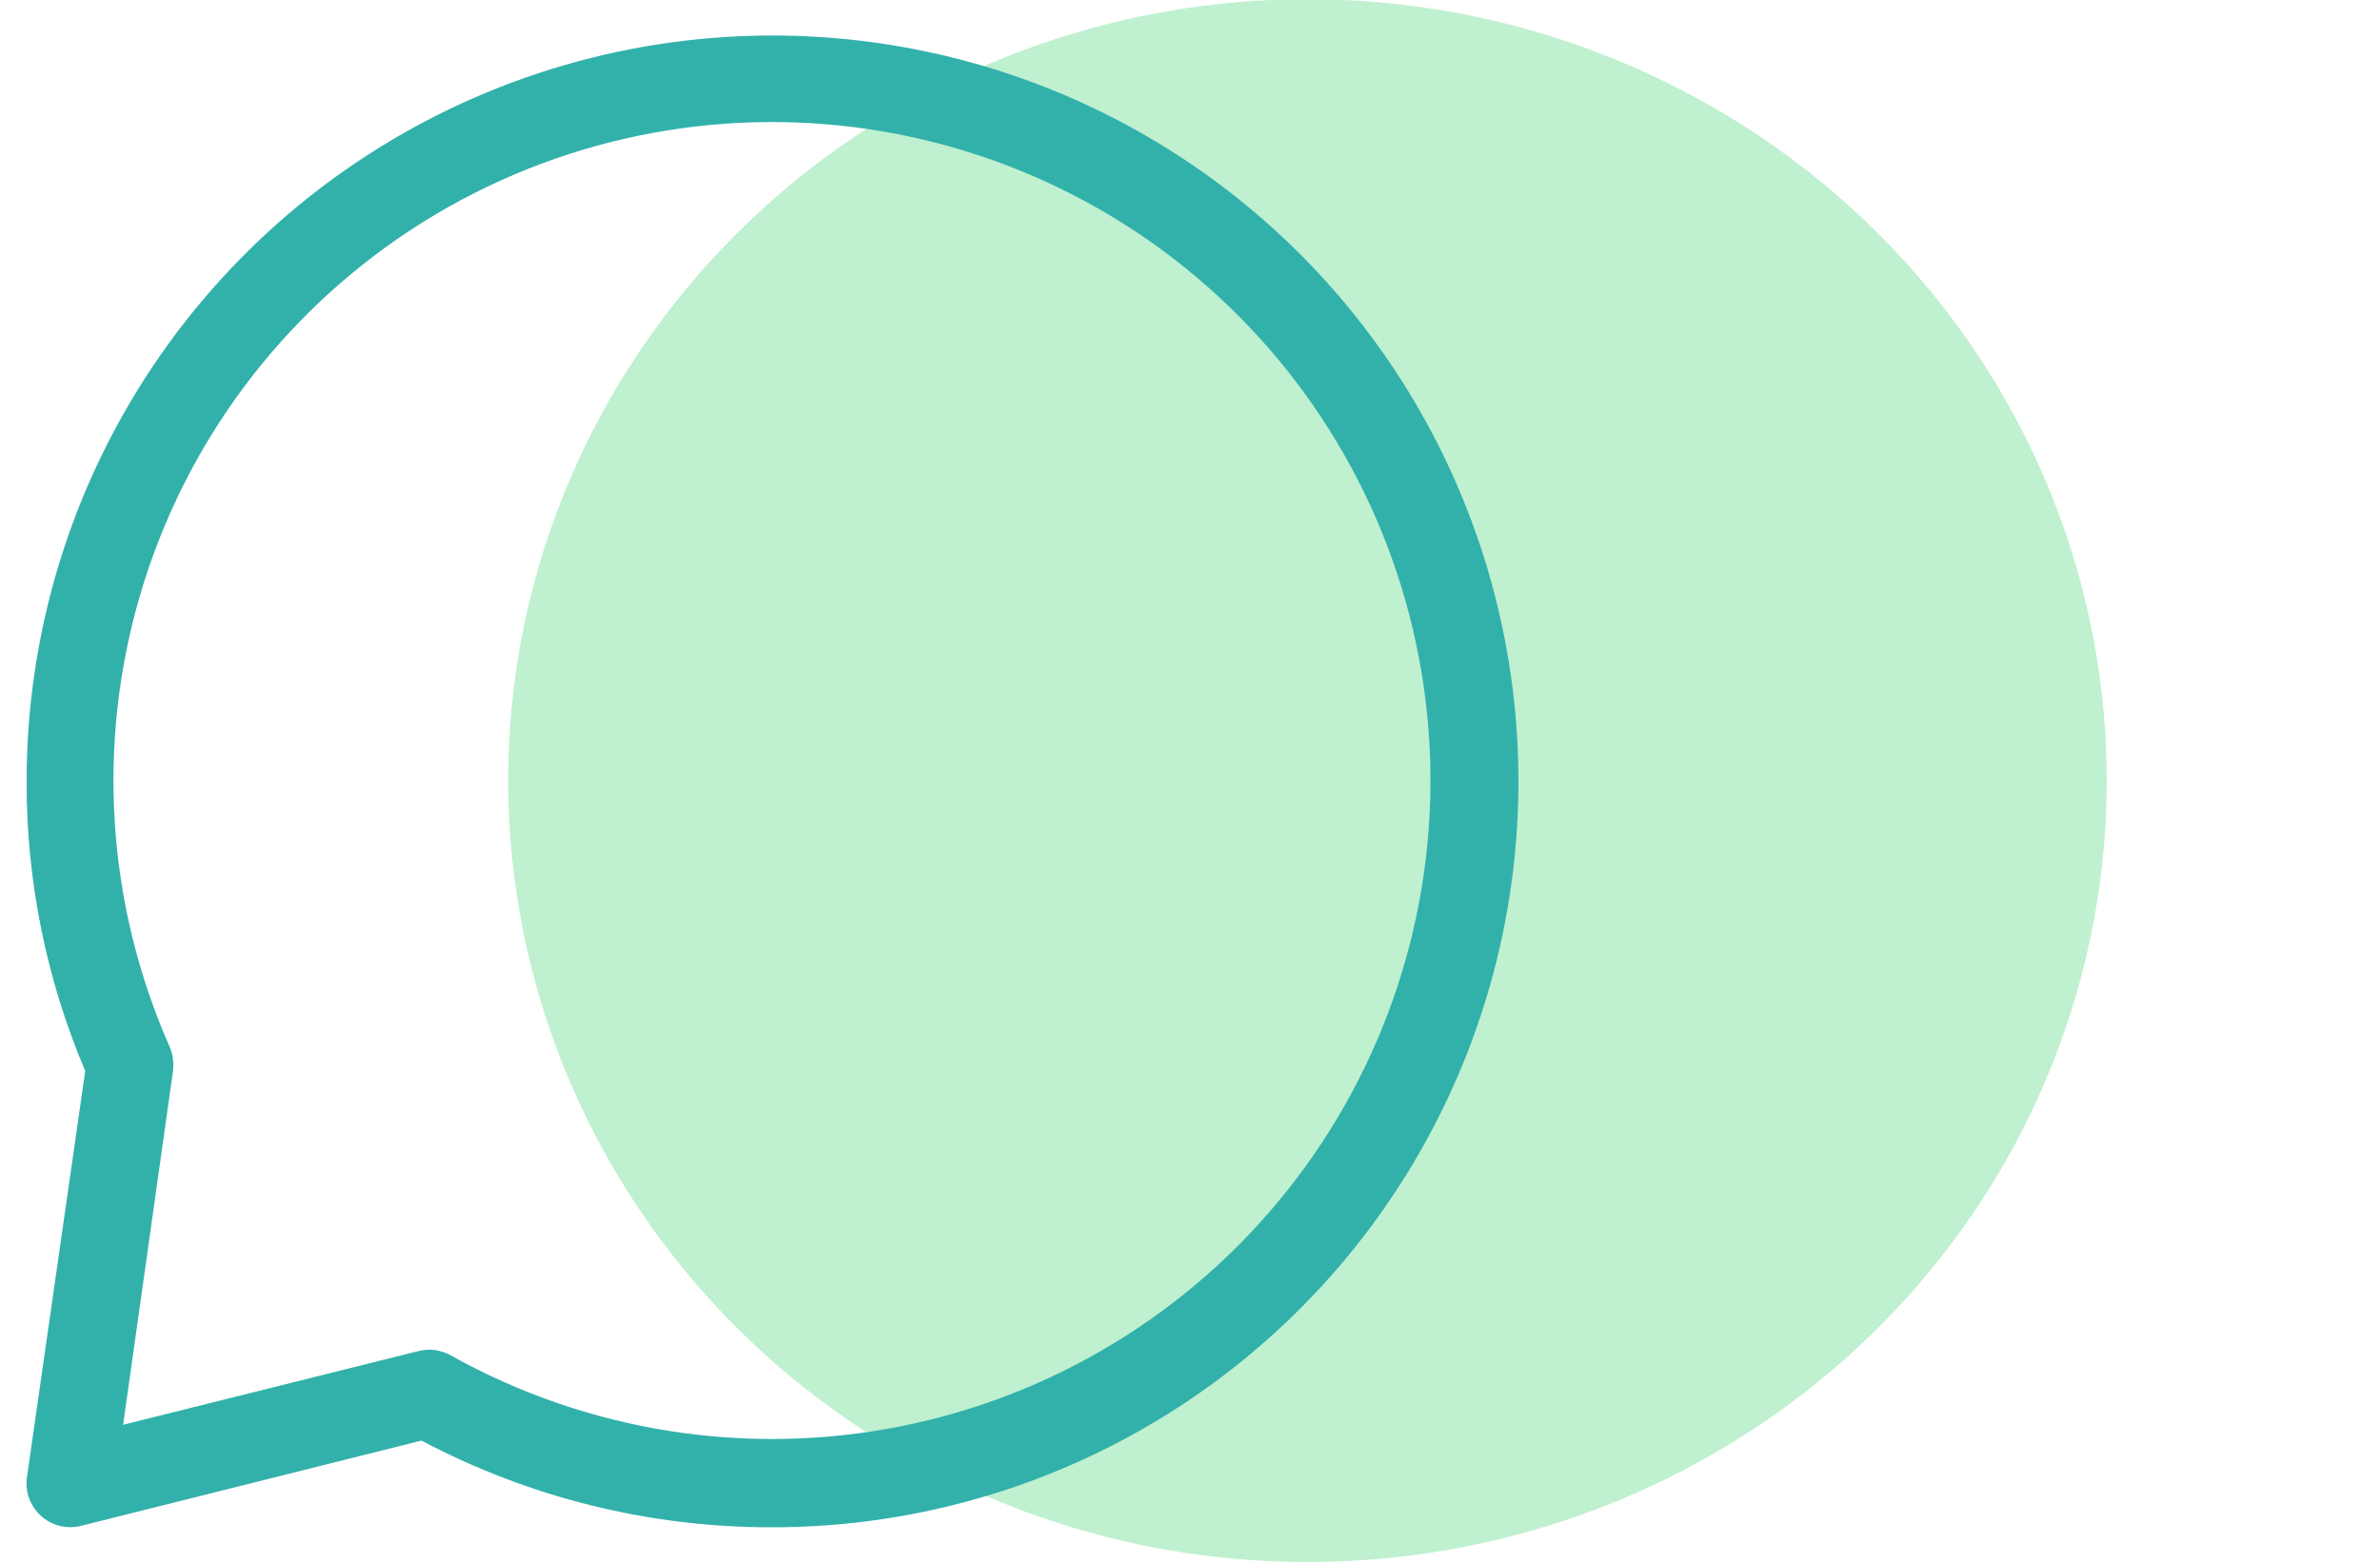 <svg width="67" height="44" viewBox="0 0 67 44" fill="none" xmlns="http://www.w3.org/2000/svg"><g clip-path="url(#clip0_1608_3408)"><ellipse cx="22" cy="22.5" rx="22" ry="22.5" transform="matrix(-0.001 1 -1 -0.001 59.329 0)" fill="#BFF0CF"/><path d="M21.747 43C18.303 43.009 14.91 42.17 11.866 40.559L2.28 42.96C2.084 43.009 1.878 43.009 1.682 42.96C1.485 42.911 1.304 42.815 1.154 42.679C1.003 42.543 0.889 42.373 0.82 42.182C0.751 41.992 0.73 41.787 0.759 41.587L2.399 30.153C1.304 27.575 0.743 24.801 0.749 22C0.749 17.847 1.98 13.786 4.288 10.333C6.595 6.88 9.875 4.188 13.711 2.599C17.549 1.009 21.771 0.593 25.844 1.404C29.917 2.214 33.659 4.214 36.596 7.151C39.532 10.088 41.532 13.829 42.343 17.903C43.153 21.977 42.737 26.199 41.148 30.036C39.558 33.874 36.867 37.153 33.414 39.461C29.96 41.768 25.901 43 21.747 43ZM12.073 37.999C12.287 38.002 12.498 38.056 12.686 38.158C16.528 40.305 21.008 41.016 25.326 40.163C29.644 39.309 33.517 36.947 36.253 33.499C38.989 30.051 40.409 25.742 40.259 21.343C40.109 16.944 38.399 12.742 35.434 9.489C32.47 6.235 28.445 4.143 24.079 3.585C19.713 3.028 15.291 4.042 11.605 6.446C7.918 8.851 5.207 12.488 3.957 16.709C2.707 20.929 2.999 25.456 4.78 29.481C4.869 29.697 4.9 29.932 4.869 30.163L3.466 40.114L11.777 38.039C11.874 38.016 11.973 38.003 12.073 37.999Z" fill="#32B1AB"/></g><defs><clipPath id="clip0_1608_3408"><rect width="67" height="44" fill="white"/></clipPath></defs></svg>